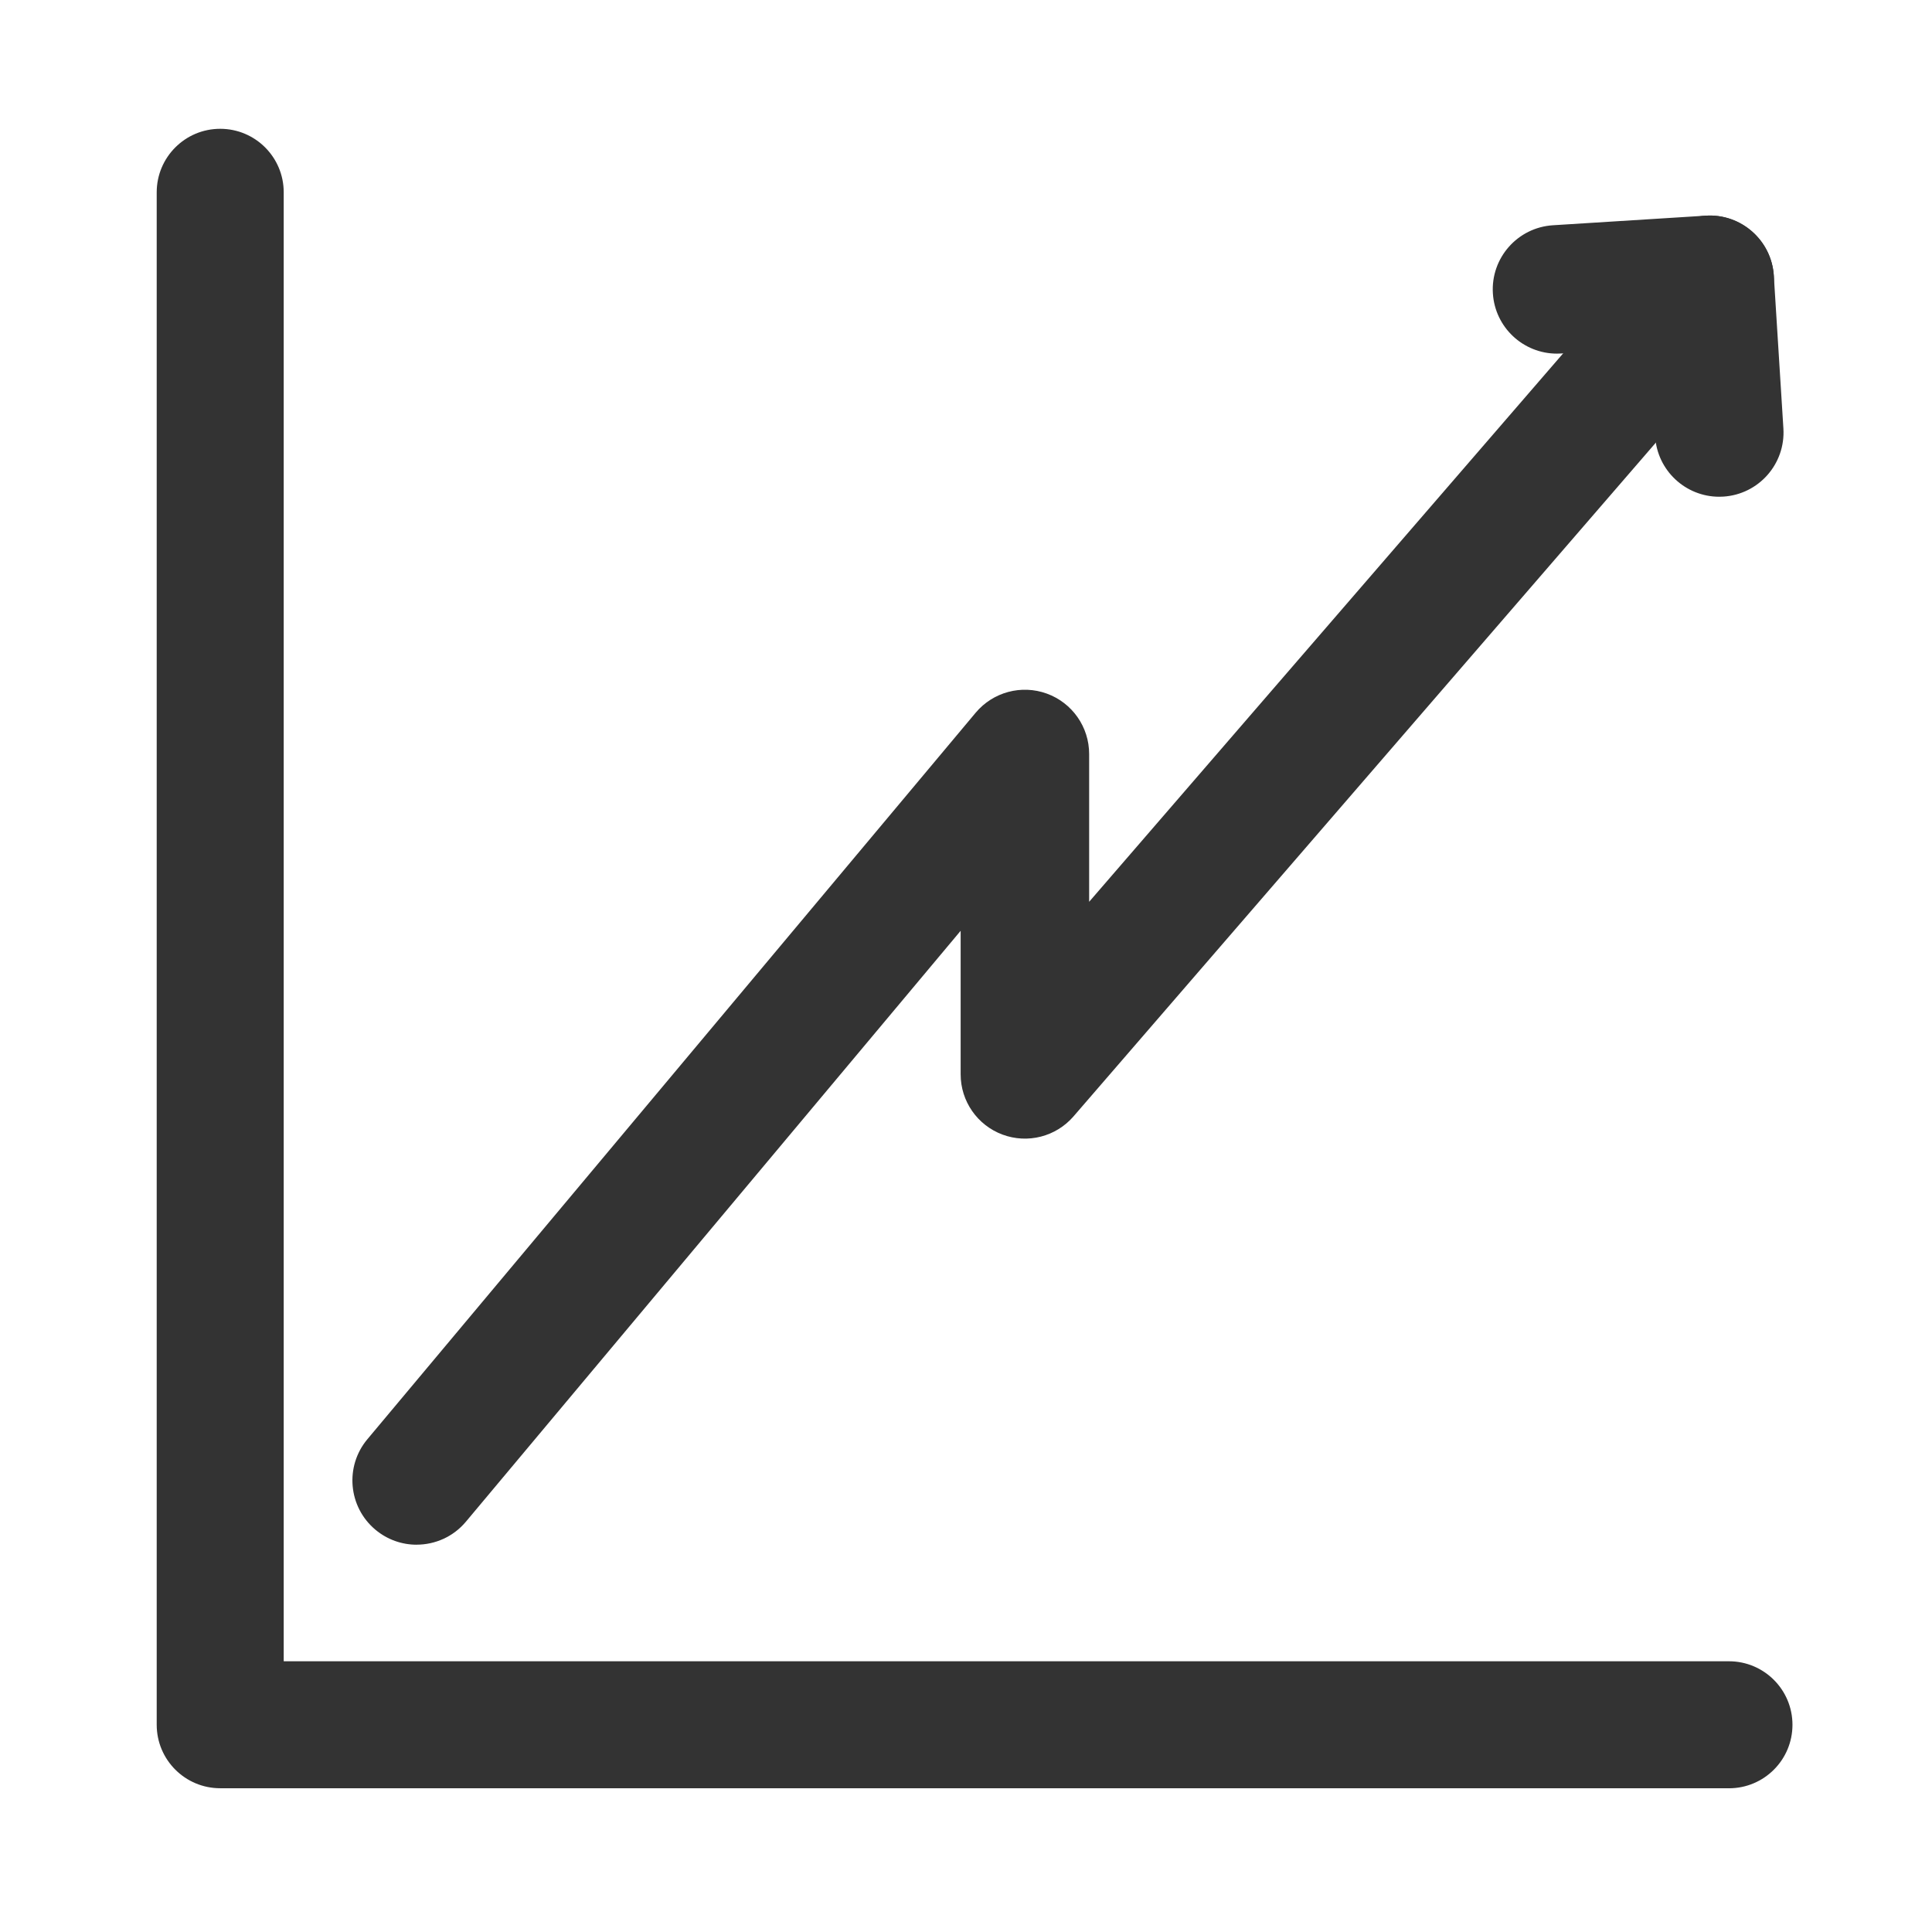 <?xml version="1.0" encoding="UTF-8"?><svg id="Icon" xmlns="http://www.w3.org/2000/svg" viewBox="0 0 1080 1080"><defs><style>.cls-1{fill:#333;}</style></defs><path class="cls-1" d="m966.5,999.64H123.1c-19.6,0-35.5-15.89-35.5-35.5V107.5c0-19.6,15.89-35.5,35.5-35.5s35.5,15.89,35.5,35.5v821.16h807.9c19.6,0,35.5,15.89,35.5,35.5s-15.89,35.5-35.5,35.5Z"/><path class="cls-1" d="m232.9,863.5c-8.13,0-16.31-2.75-23.04-8.38-15.21-12.73-17.22-35.39-4.48-50.6l340.01-406.09c9.7-11.58,25.61-15.86,39.8-10.7,14.2,5.16,23.65,18.65,23.65,33.76v82.62l284.58-329.27c12.97-15.01,35.65-16.66,50.66-3.69,15.01,12.97,16.66,35.65,3.69,50.66l-347.67,402.26c-9.81,11.35-25.64,15.41-39.7,10.17-14.06-5.23-23.39-18.66-23.39-33.66v-80.26l-276.55,330.3c-7.1,8.49-17.29,12.86-27.56,12.86Z"/><g id="WhyBM-Arrow"><path class="cls-1" d="m961.05,277.68c-18.81,0-34.62-14.64-35.81-33.67l-5.35-85.36c-1.24-19.8,13.8-36.85,33.6-38.09,19.82-1.24,36.85,13.8,38.09,33.6l5.35,85.36c1.24,19.8-13.8,36.85-33.6,38.09-.77.05-1.53.07-2.28.07Z"/><path class="cls-1" d="m870.34,197.68c-18.81,0-34.62-14.64-35.81-33.67-1.24-19.8,13.8-36.85,33.6-38.09l85.36-5.36c19.78-1.25,36.85,13.8,38.09,33.6,1.24,19.8-13.8,36.85-33.6,38.09l-85.36,5.36c-.76.05-1.53.07-2.28.07Z"/></g></svg>